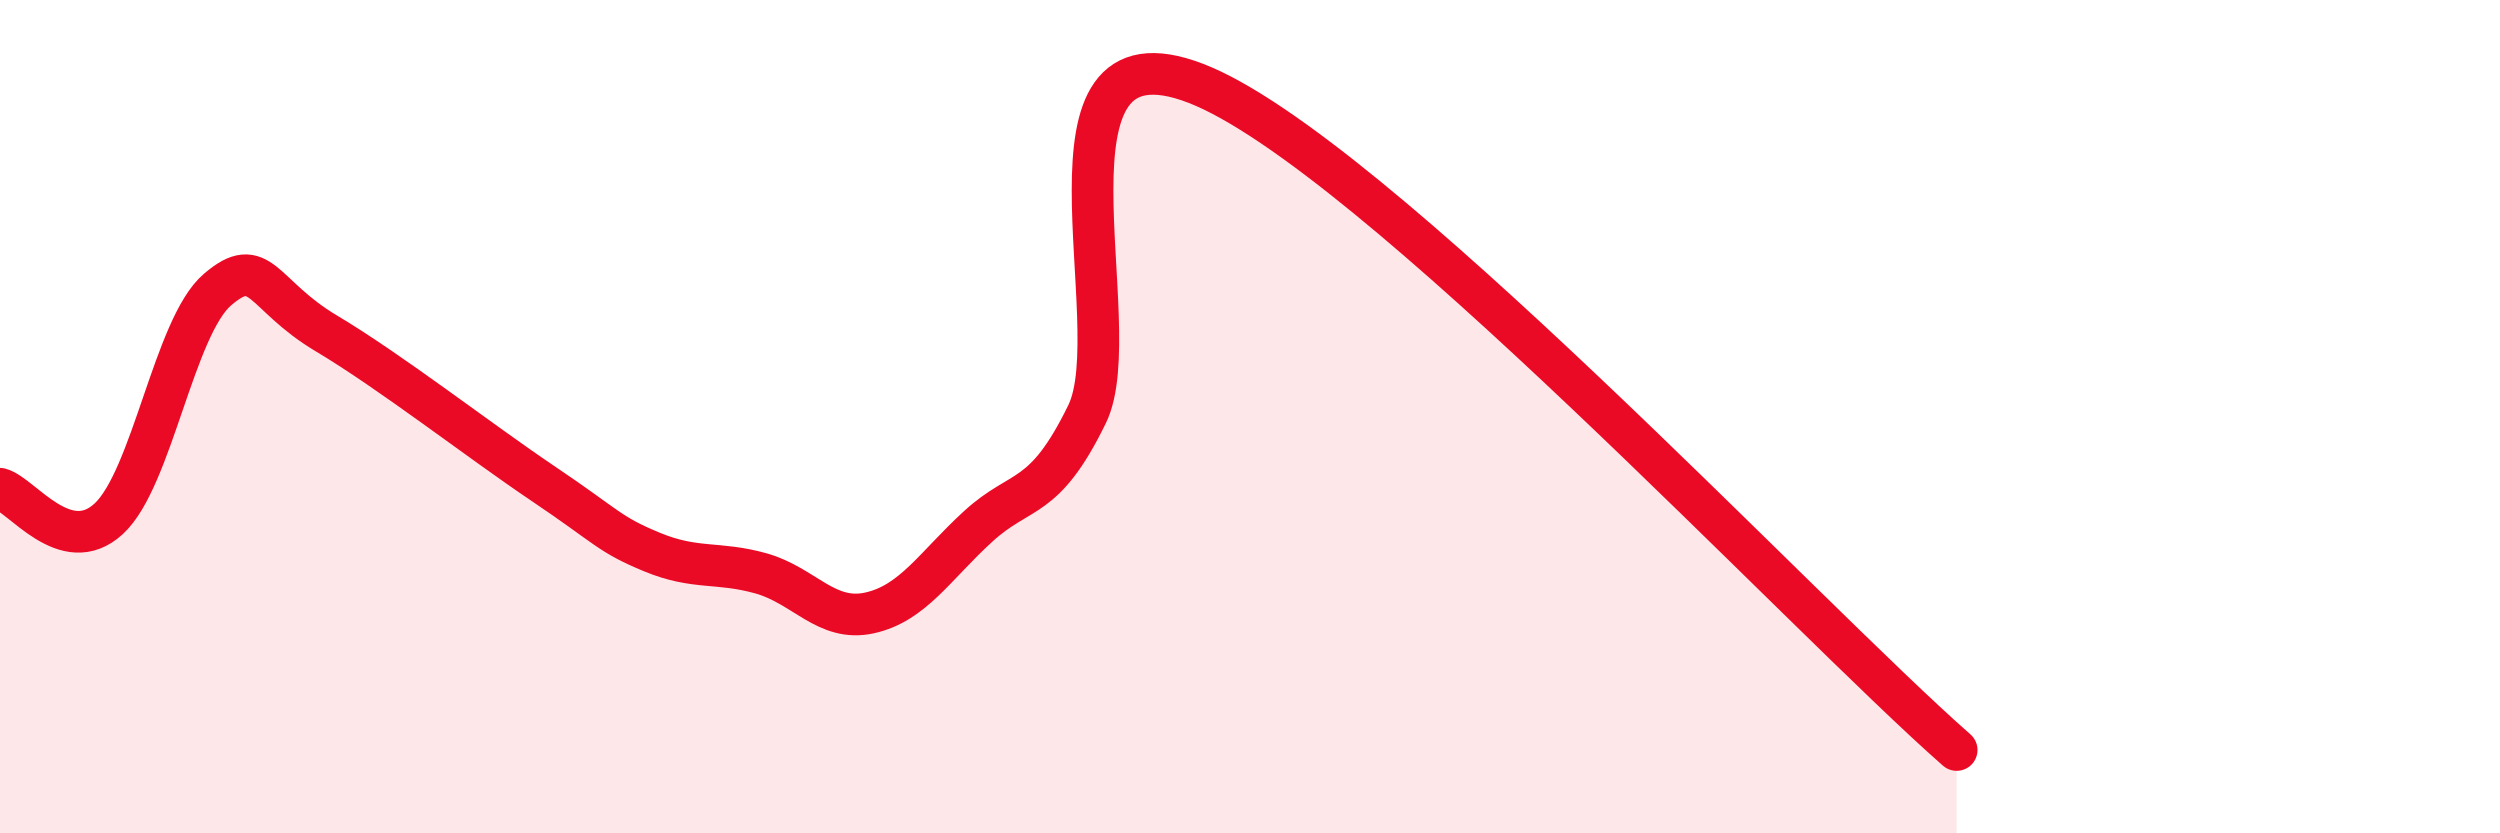 
    <svg width="60" height="20" viewBox="0 0 60 20" xmlns="http://www.w3.org/2000/svg">
      <path
        d="M 0,11.73 C 0.52,11.87 1.57,13.41 2.61,12.45 C 3.65,11.49 4.18,7.84 5.22,6.95 C 6.26,6.06 6.27,7.07 7.83,8 C 9.39,8.93 11.48,10.56 13.04,11.61 C 14.6,12.66 14.61,12.82 15.65,13.25 C 16.69,13.68 17.22,13.47 18.26,13.76 C 19.3,14.05 19.83,14.94 20.87,14.71 C 21.91,14.48 22.44,13.58 23.48,12.63 C 24.52,11.68 25.05,12.07 26.09,9.94 C 27.13,7.81 24.53,0.39 28.7,2 C 32.87,3.61 43.31,14.8 46.96,18L46.96 20L0 20Z"
        fill="#EB0A25"
        opacity="0.1"
        stroke-linecap="round"
        stroke-linejoin="round"
      />
      <path
        d="M 0,11.73 C 0.52,11.87 1.57,13.41 2.61,12.45 C 3.65,11.49 4.18,7.84 5.22,6.95 C 6.26,6.06 6.27,7.07 7.83,8 C 9.39,8.93 11.48,10.56 13.04,11.61 C 14.6,12.66 14.61,12.82 15.65,13.25 C 16.69,13.68 17.22,13.47 18.26,13.76 C 19.3,14.05 19.83,14.94 20.87,14.71 C 21.91,14.48 22.44,13.58 23.48,12.63 C 24.52,11.68 25.05,12.07 26.09,9.94 C 27.13,7.81 24.53,0.39 28.7,2 C 32.87,3.61 43.31,14.8 46.96,18"
        stroke="#EB0A25"
        stroke-width="1"
        fill="none"
        stroke-linecap="round"
        stroke-linejoin="round"
      />
    </svg>
  